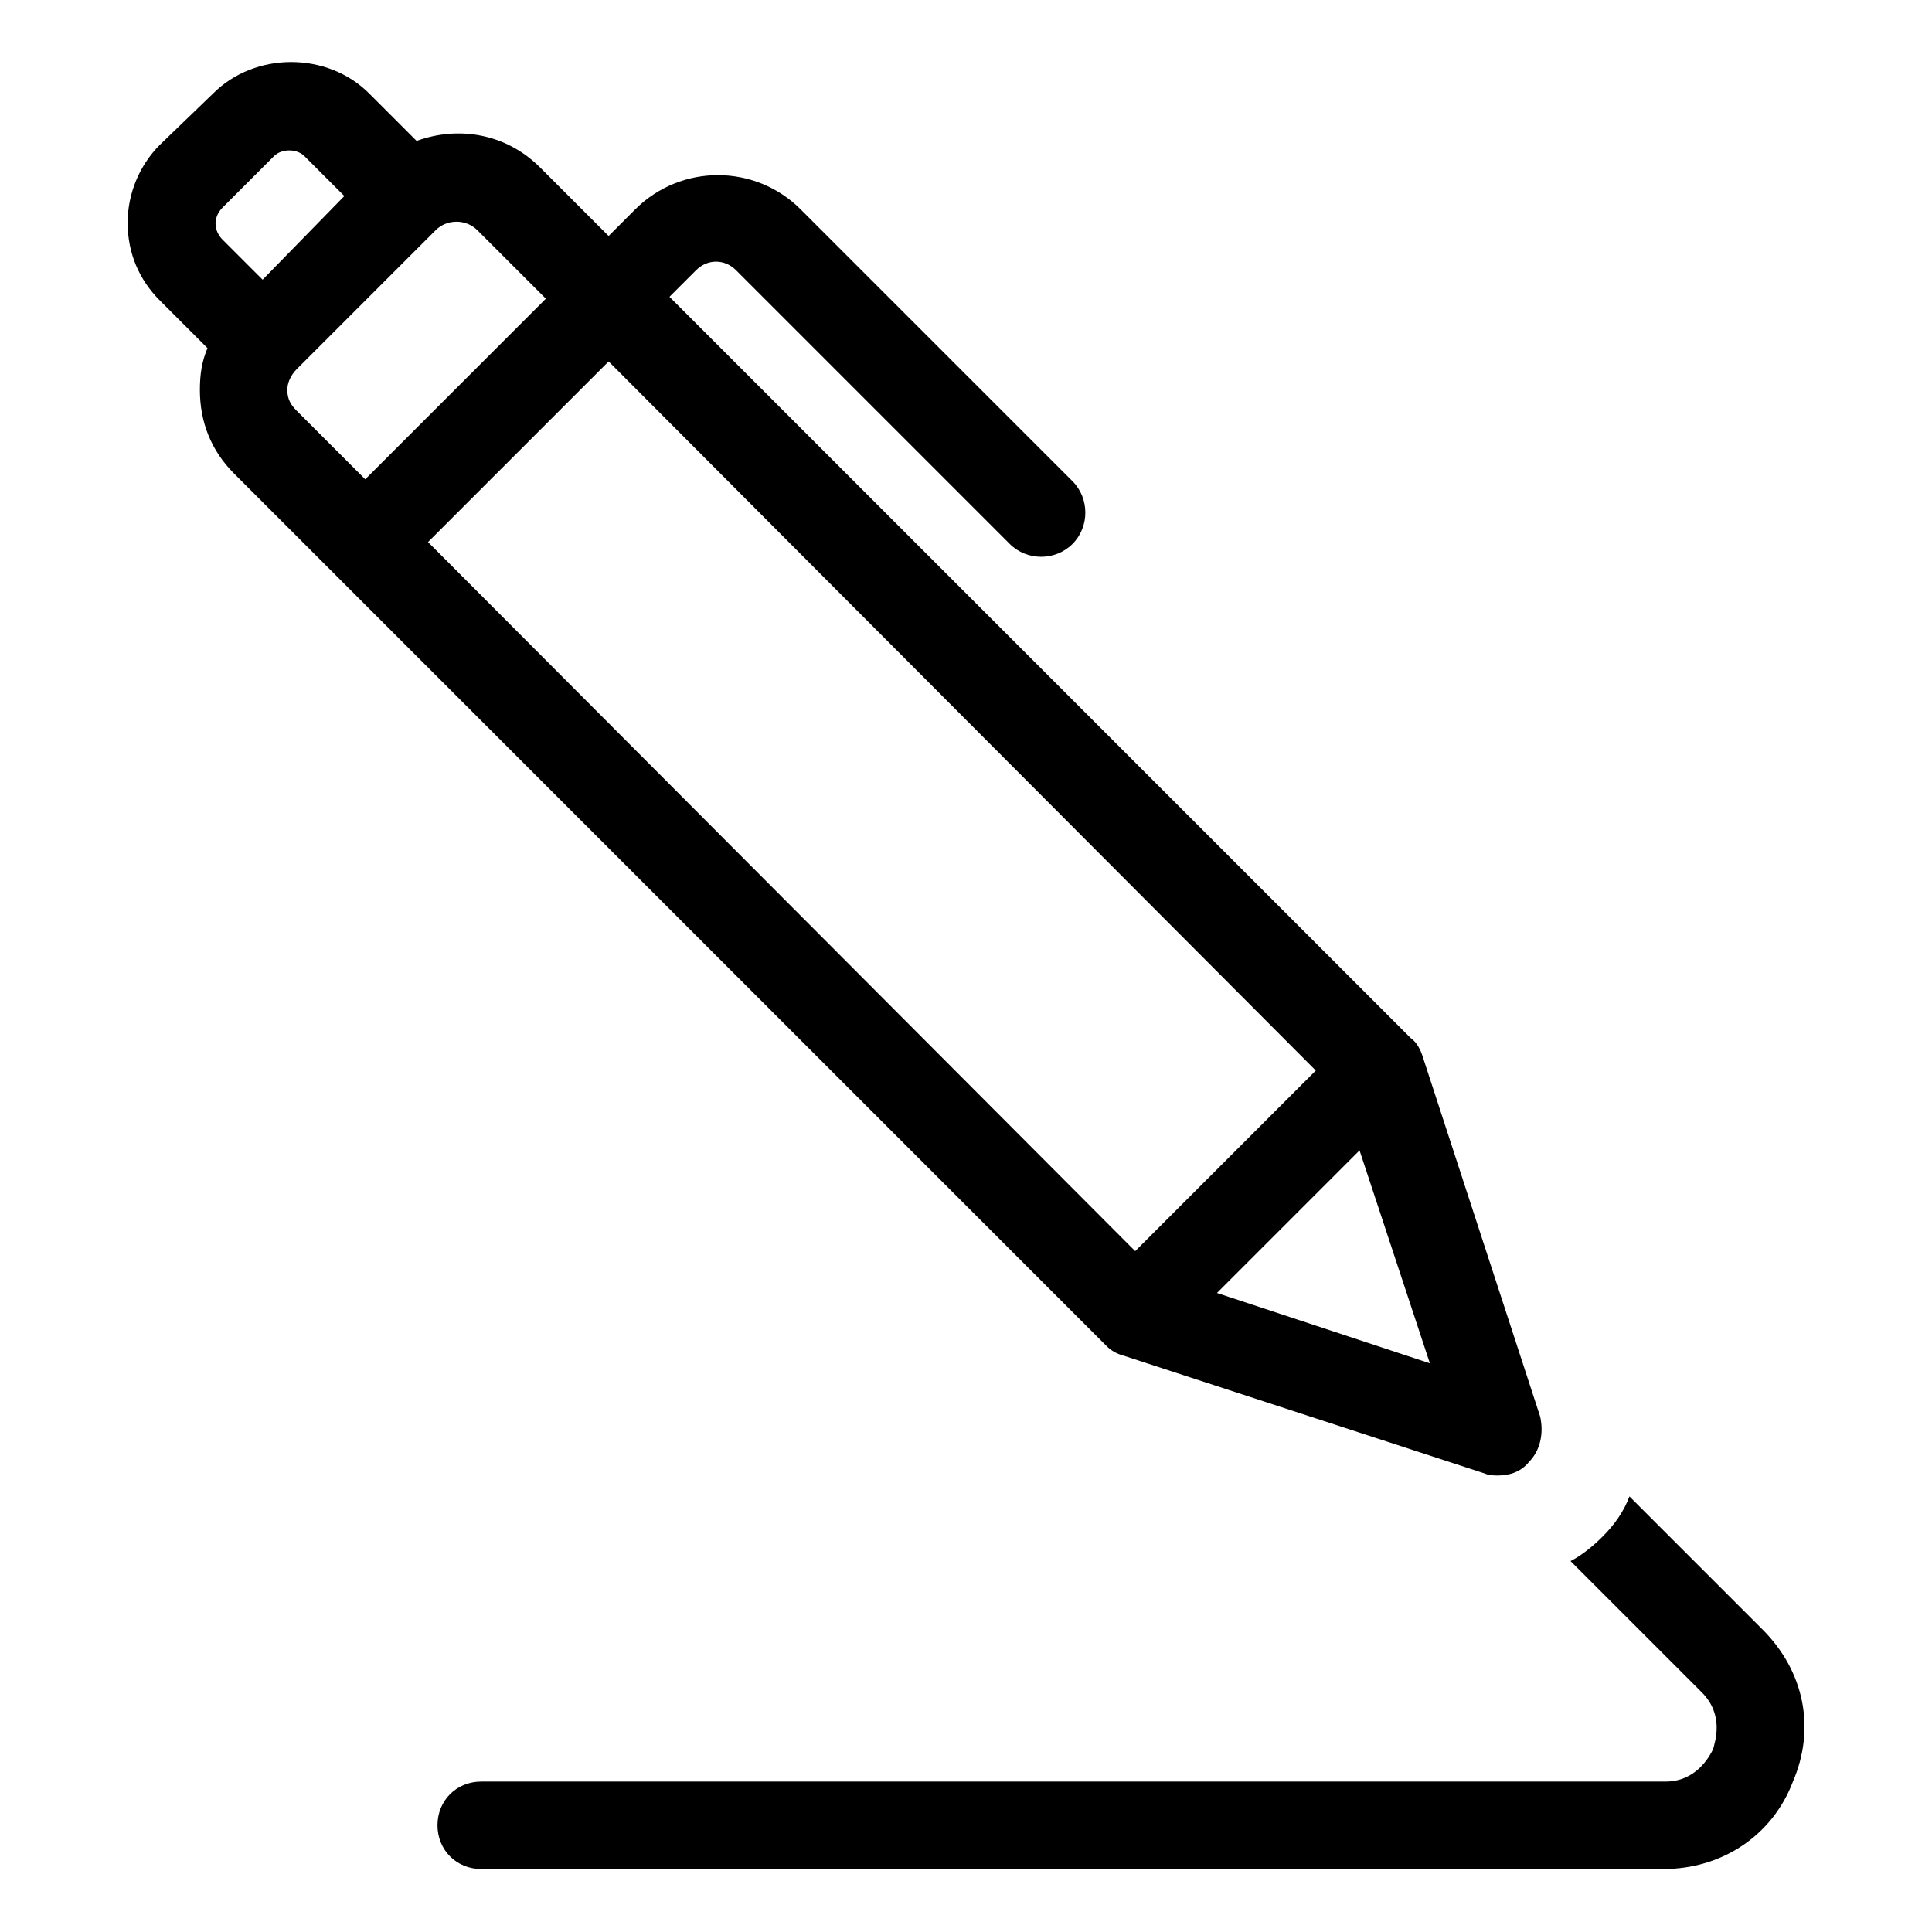 <?xml version="1.0" encoding="UTF-8"?>
<!-- Uploaded to: SVG Repo, www.svgrepo.com, Generator: SVG Repo Mixer Tools -->
<svg fill="#000000" width="800px" height="800px" version="1.1" viewBox="144 144 512 512" xmlns="http://www.w3.org/2000/svg">
 <g>
  <path d="m611.09 575.83-35.266-35.266c-1.512 4.031-4.031 7.559-7.055 10.578-2.519 2.519-5.543 5.039-8.566 6.551l34.762 34.762c6.047 6.047 3.527 13.098 3.023 15.113-1.008 2.016-4.535 8.566-12.594 8.566h-313.87c-6.551 0-11.586 5.039-11.586 11.586 0 6.551 5.039 11.586 11.586 11.586h313.37c15.113 0 28.719-8.566 34.258-23.176 6.047-14.102 3.023-29.219-8.062-40.301z"/>
  <path d="m441.82 503.28 95.723 31.234c1.008 0.504 2.519 0.504 3.527 0.504 3.023 0 6.047-1.008 8.062-3.527 3.023-3.023 4.031-7.559 3.023-12.09l-31.234-95.723c-0.504-1.512-1.512-3.527-3.023-4.535l-196.48-196.48 7.055-7.055c3.023-3.023 7.559-3.023 10.578 0l72.547 72.547c4.535 4.535 12.09 4.535 16.625 0s4.535-12.09 0-16.625l-72.047-72.047c-12.09-12.09-31.738-12.09-43.832 0l-7.055 7.055-18.137-18.137c-9.07-9.07-21.664-11.082-32.746-7.055l-12.594-12.594c-11.082-11.082-30.23-11.082-41.312 0l-14.109 13.602c-5.543 5.543-8.566 13.098-8.566 20.656 0 8.062 3.023 15.113 8.566 20.656l12.594 12.594c-1.512 3.527-2.016 7.055-2.016 11.082 0 8.566 3.023 16.121 9.07 22.168l231.25 231.25c1.008 1.008 2.519 2.016 4.535 2.519zm81.113 2.012-56.426-18.641 37.785-37.785zm-30.23-77.586-47.863 47.863-187.41-187.92 47.863-47.863zm-289.69-228.73 13.602-13.602c2.019-2.016 6.047-2.016 8.062 0l10.578 10.578-21.66 22.172-10.578-10.578c-2.523-2.523-2.523-6.051-0.004-8.57zm17.129 48.367c0-2.016 1.008-4.031 2.519-5.543l36.777-36.777c3.023-3.023 8.062-3.023 11.082 0l18.137 18.137-47.863 47.863-18.137-18.137c-1.508-1.512-2.516-3.023-2.516-5.543z"/>
 </g>
</svg>